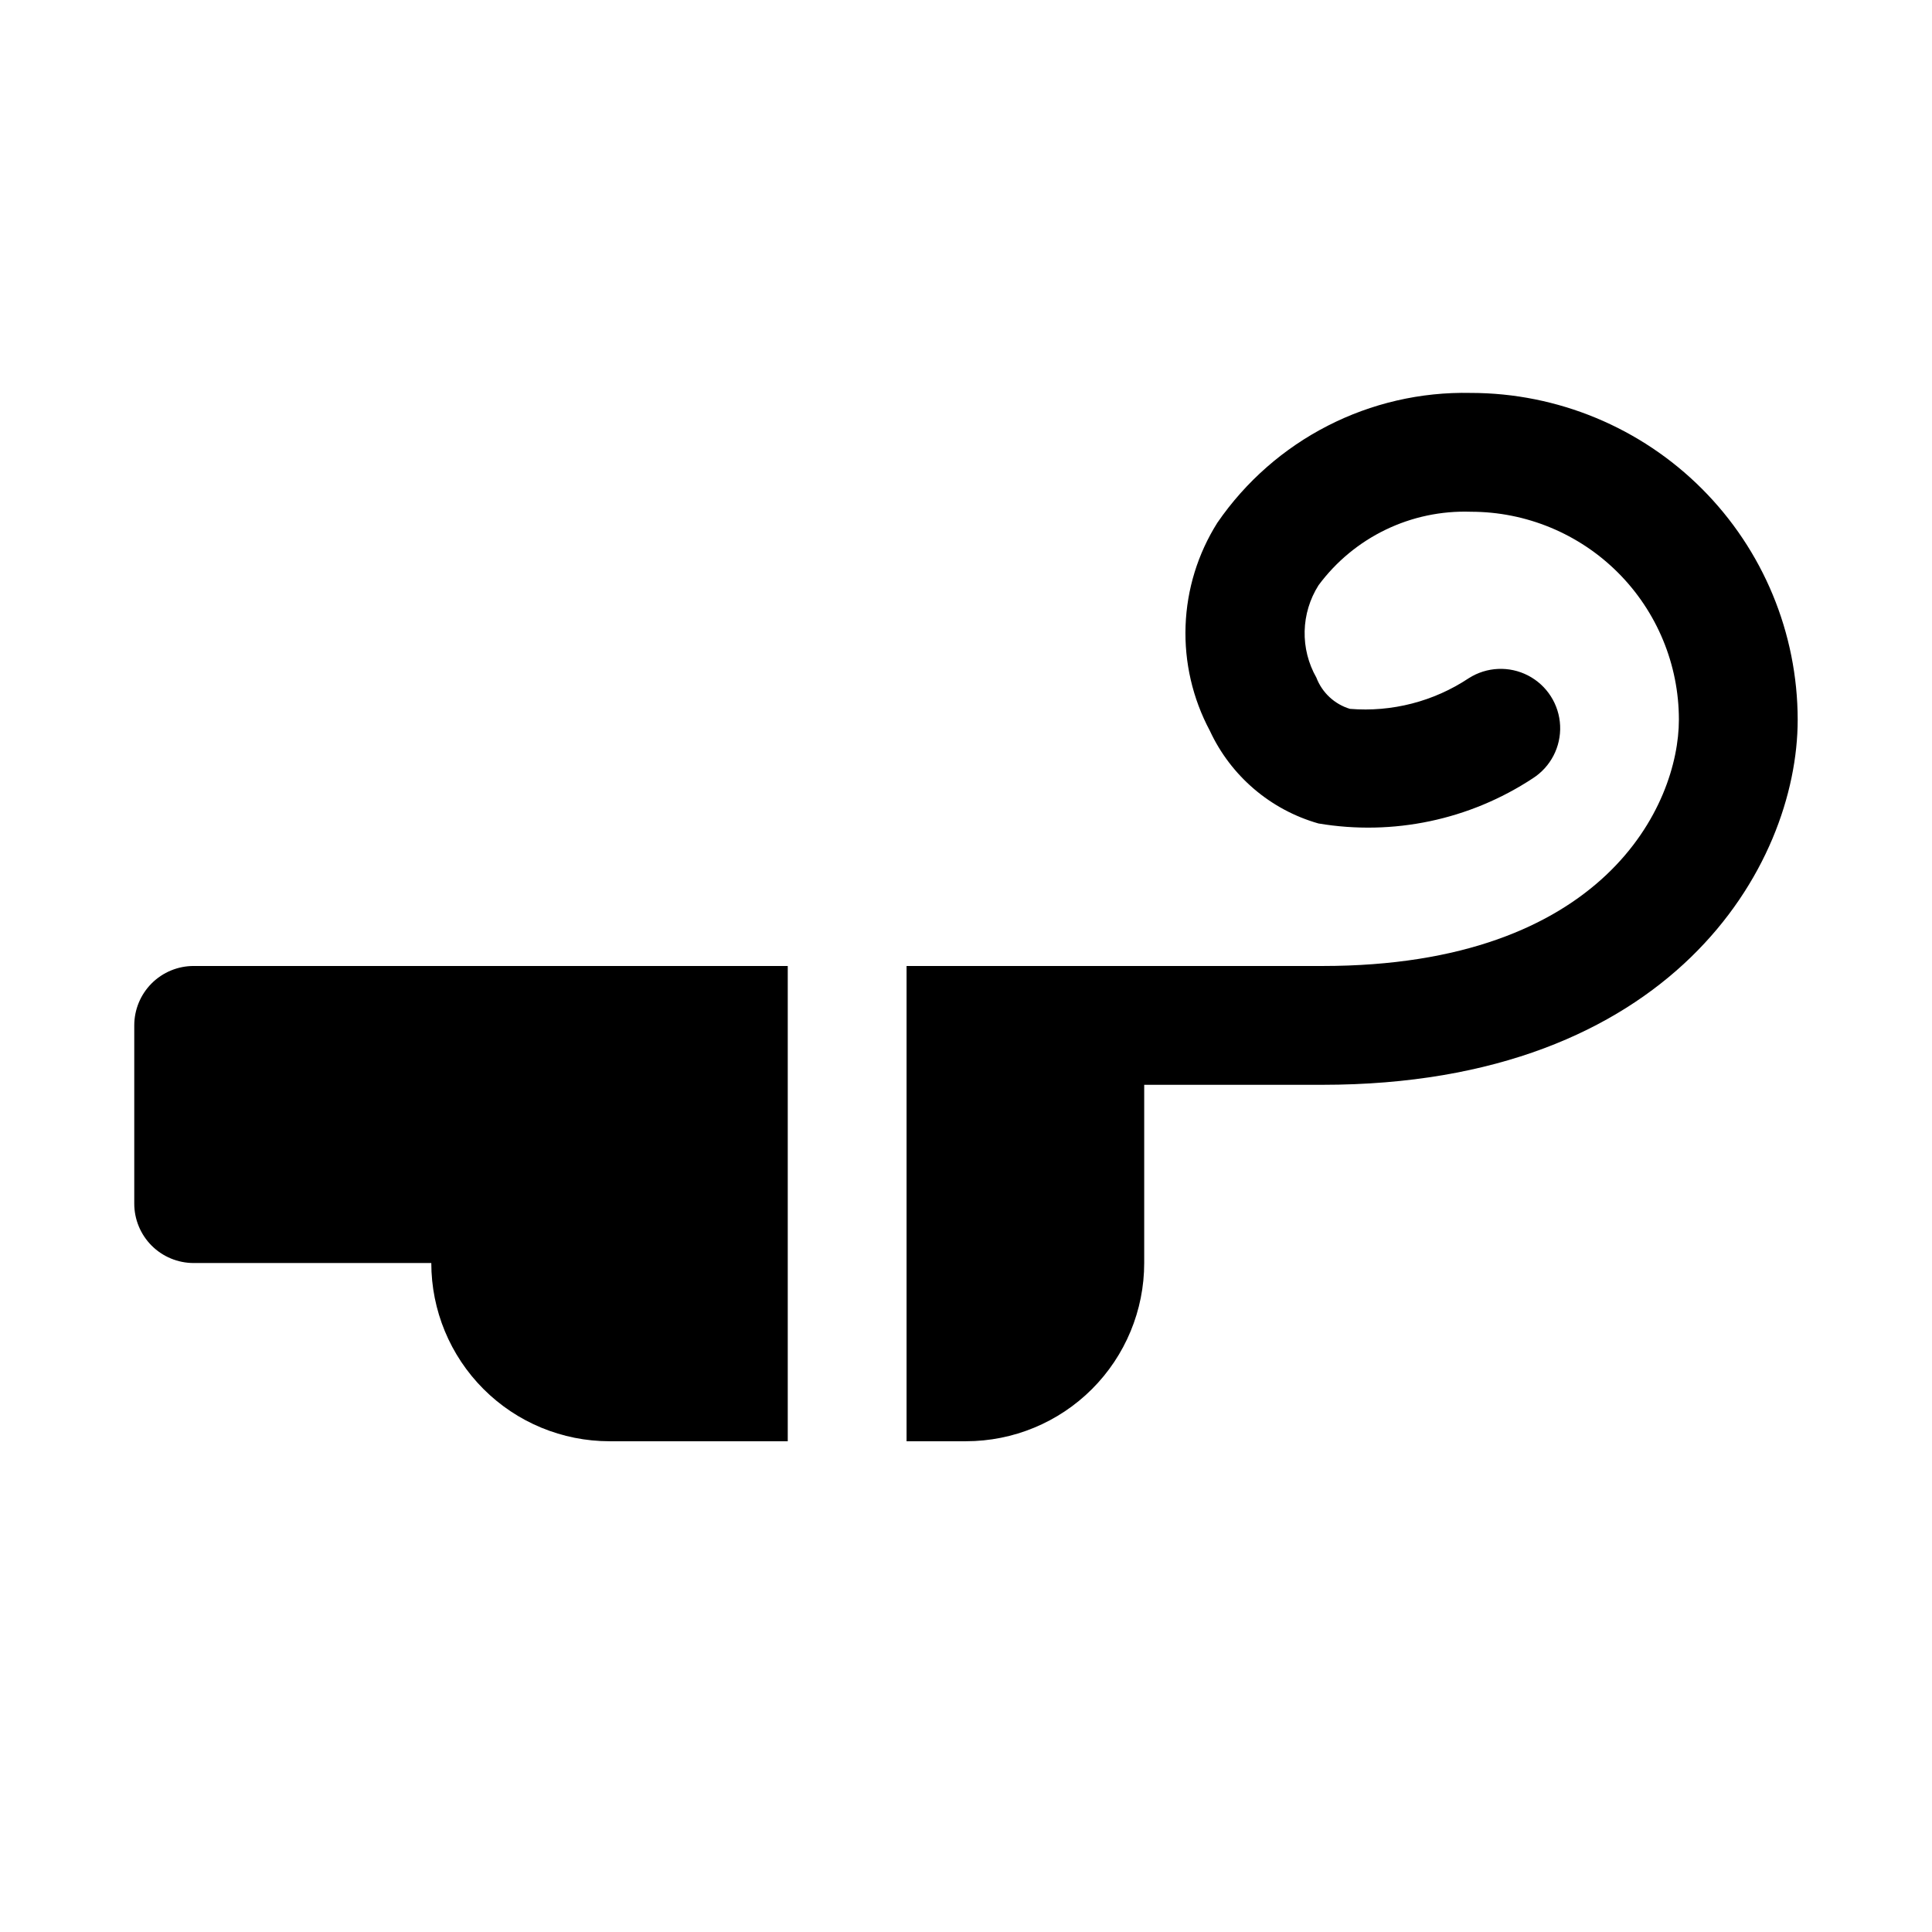 <?xml version="1.0" encoding="UTF-8"?>
<!-- Uploaded to: ICON Repo, www.iconrepo.com, Generator: ICON Repo Mixer Tools -->
<svg fill="#000000" width="800px" height="800px" version="1.1" viewBox="144 144 512 512" xmlns="http://www.w3.org/2000/svg">
 <g>
  <path d="m533.82 248.13c-26.785-0.602-52.066 12.344-67.227 34.43-5.16 8.195-8.059 17.609-8.406 27.289-0.344 9.676 1.875 19.273 6.438 27.816 5.562 11.984 16.07 20.949 28.777 24.562 19.762 3.332 40.051-0.938 56.789-11.953 4.742-3.027 7.508-8.355 7.258-13.977-0.254-5.621-3.484-10.68-8.48-13.273-4.992-2.59-10.992-2.32-15.73 0.707-9.285 6.172-20.379 9.031-31.488 8.125-4.09-1.234-7.375-4.293-8.898-8.281-2.133-3.746-3.207-8.004-3.109-12.312 0.102-4.309 1.371-8.512 3.676-12.156 9.441-12.75 24.547-20.039 40.402-19.488 14.613 0 28.629 5.805 38.965 16.137 10.332 10.336 16.137 24.352 16.137 38.965 0 22.578-19.742 65.277-94.465 65.277h-110.21v125.95h15.742l0.004-0.004c12.523 0 24.539-4.973 33.398-13.832 8.855-8.859 13.832-20.871 13.832-33.398v-47.23h47.23c92.418 0 125.95-57.875 125.95-96.762v-0.004c-0.023-22.957-9.156-44.969-25.391-61.203-16.23-16.23-38.242-25.363-61.199-25.387z"/>
  <path d="m179.58 415.74v47.234c0 4.172 1.66 8.18 4.609 11.133 2.953 2.949 6.957 4.609 11.133 4.609h62.977c0 12.527 4.977 24.539 13.836 33.398 8.855 8.859 20.871 13.832 33.398 13.832h47.23v-125.95h-157.44c-4.176 0-8.18 1.656-11.133 4.609-2.949 2.953-4.609 6.957-4.609 11.133z"/>
 </g>
</svg>